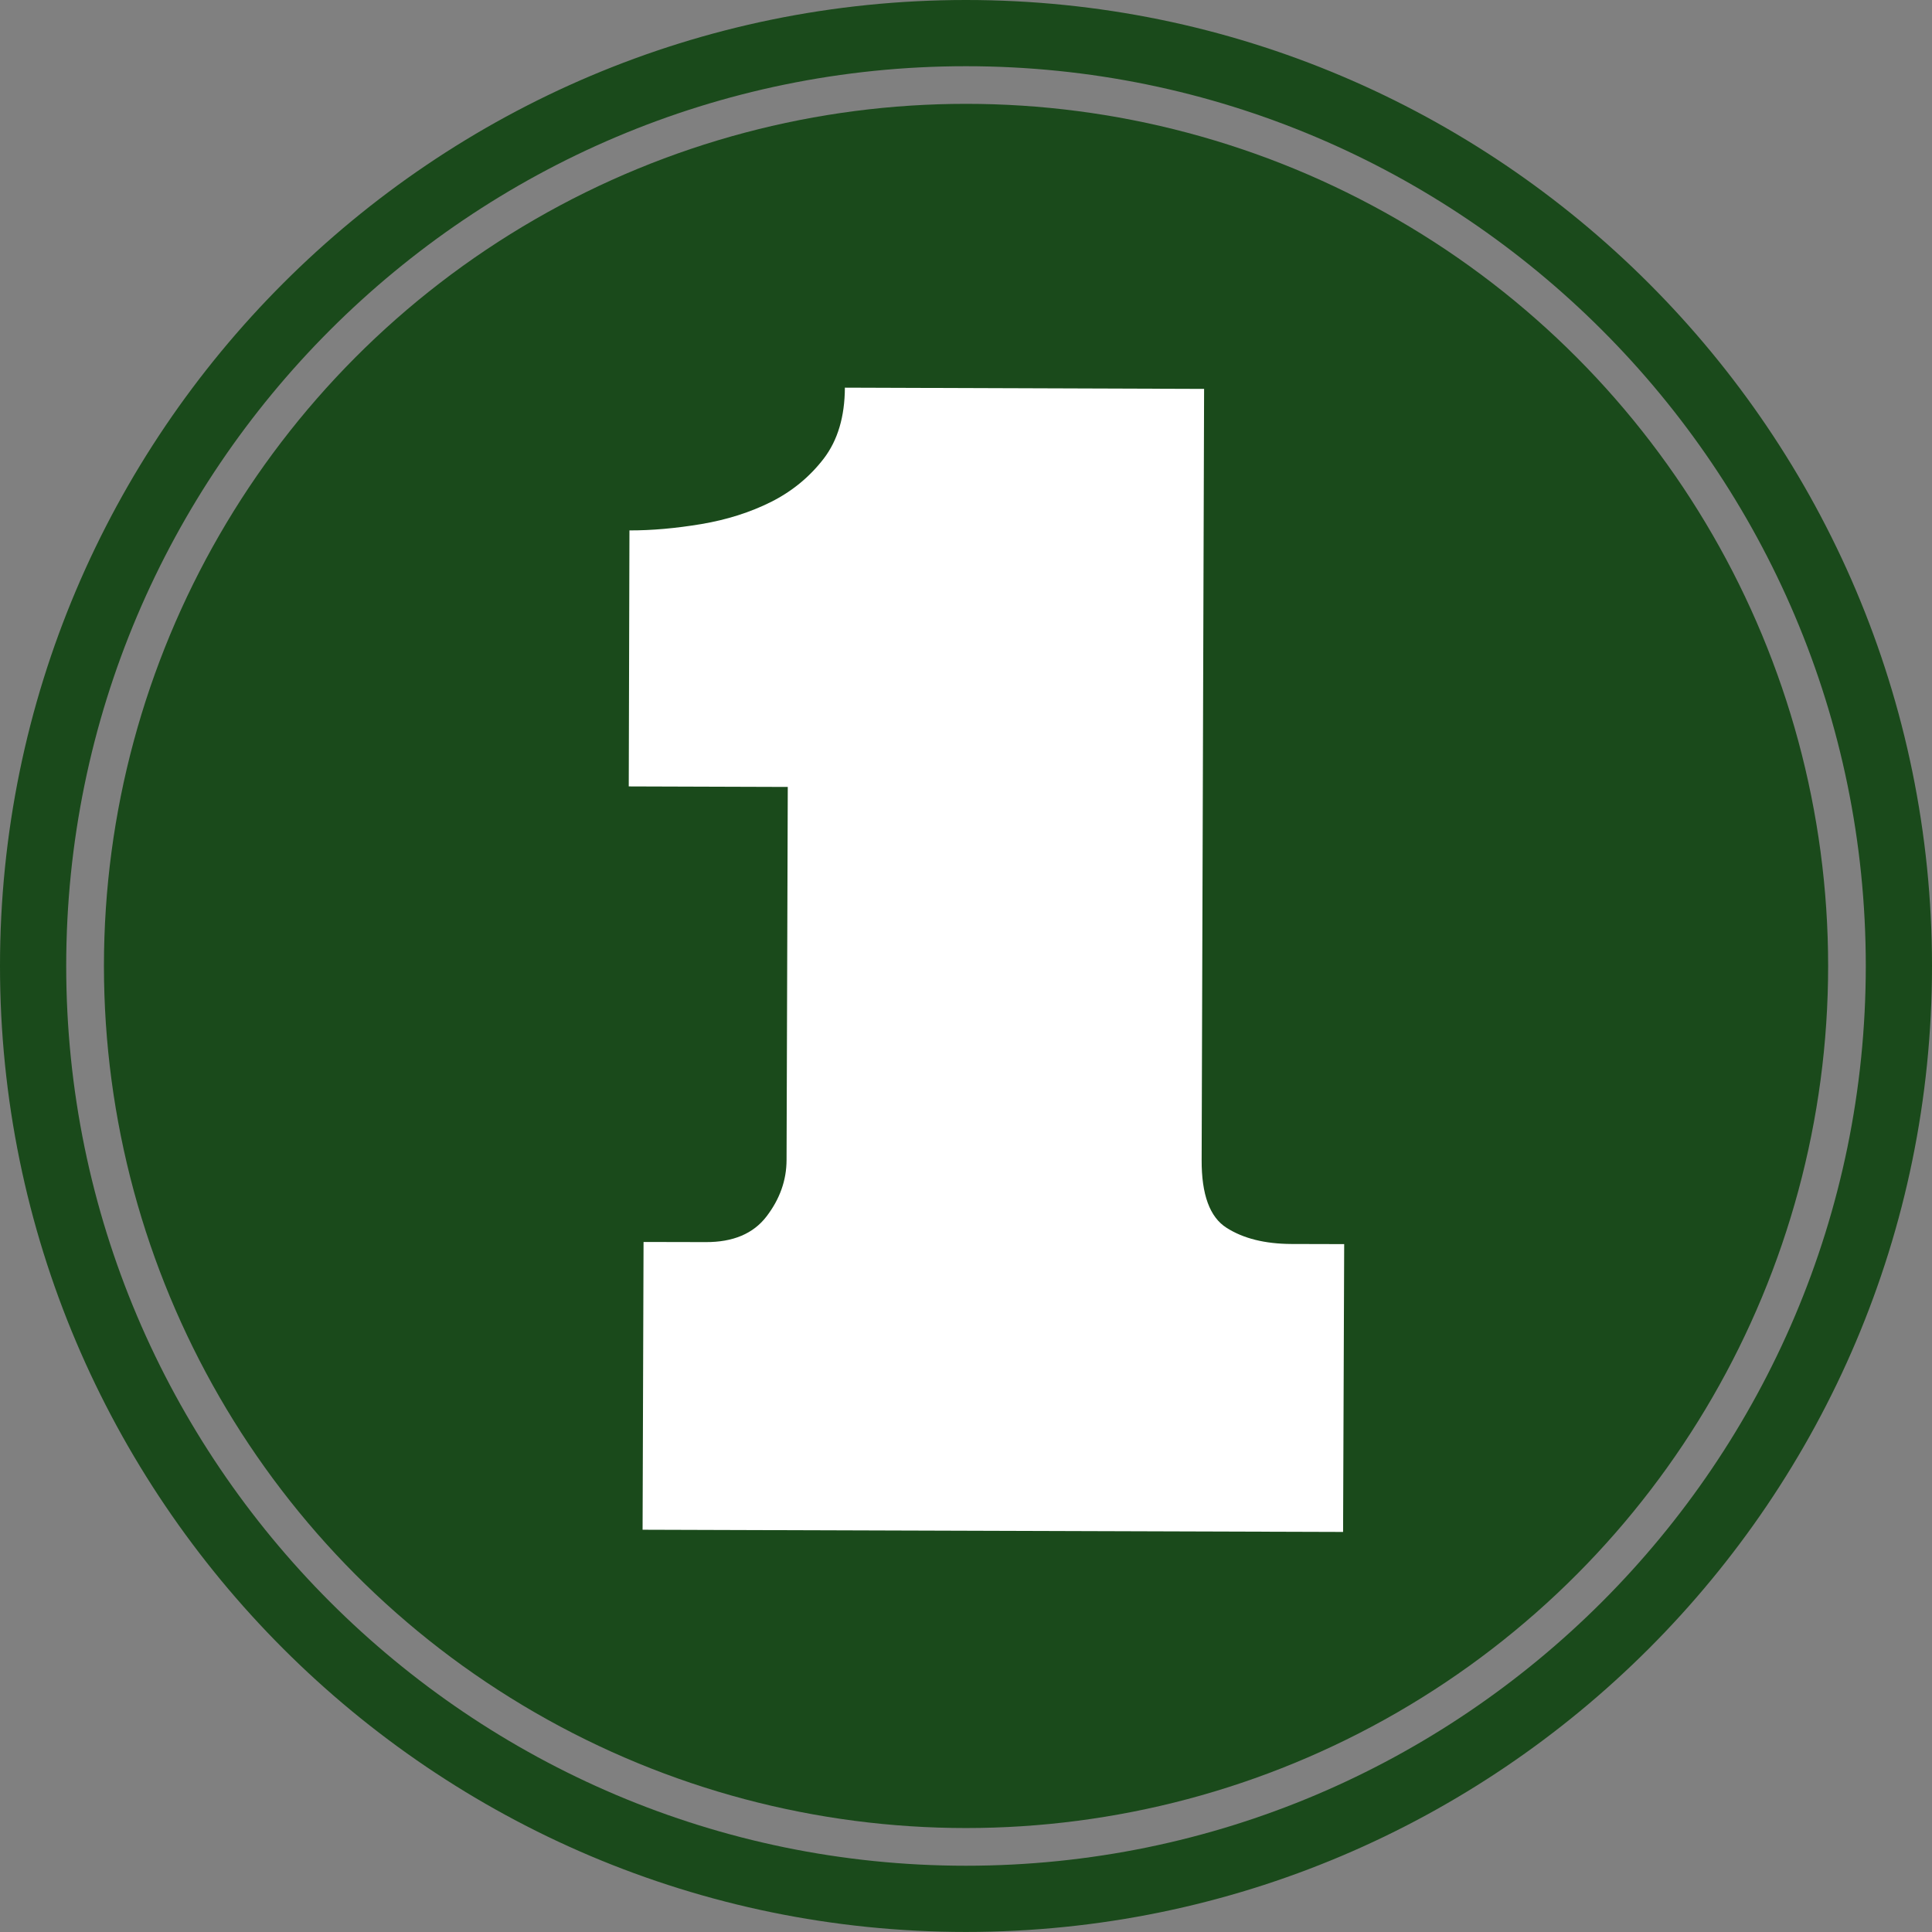 <?xml version="1.0" encoding="UTF-8" standalone="no"?><svg xmlns="http://www.w3.org/2000/svg" xmlns:xlink="http://www.w3.org/1999/xlink" fill="#000000" height="100" preserveAspectRatio="xMidYMid meet" version="1" viewBox="0.0 0.0 100.0 100.0" width="100" zoomAndPan="magnify"><rect x="0.0" y="0.0" width="100.0" height="100.0" fill="#808080" stroke="none"/><g fill="#1a4a1b" id="change1_1"><circle cx="50.002" cy="49.997" fill="inherit" r="44.622"/><path d="M49.998,99.997C22.427,99.997,0,77.57,0,49.998C0,22.428,22.427,0,49.998,0C77.569,0,100,22.428,100,49.998 C100,77.57,77.572,99.997,49.998,99.997z M49.998,3.427c-25.677,0-46.571,20.892-46.571,46.571 c0,25.684,20.895,46.572,46.571,46.572c25.684,0,46.575-20.889,46.575-46.572C96.576,24.319,75.681,3.427,49.998,3.427z" fill="inherit"/></g><g id="change2_1"><path d="M32.58,27.454c1.155,0.003,2.39-0.107,3.718-0.328c1.329-0.225,2.53-0.605,3.621-1.151 c1.081-0.546,1.991-1.292,2.718-2.238c0.726-0.951,1.087-2.172,1.094-3.672l18.593,0.064l-0.127,39.908 c-0.007,1.794,0.421,2.965,1.291,3.514c0.87,0.556,1.988,0.83,3.354,0.837l2.733,0.007l-0.057,14.898L33.26,79.179l0.05-14.895 l3.213,0.007c1.419,0.007,2.47-0.436,3.155-1.332c0.687-0.9,1.031-1.867,1.034-2.915l0.063-19.312l-8.231-0.027L32.58,27.454z" fill="#ffffff"/></g></svg>
